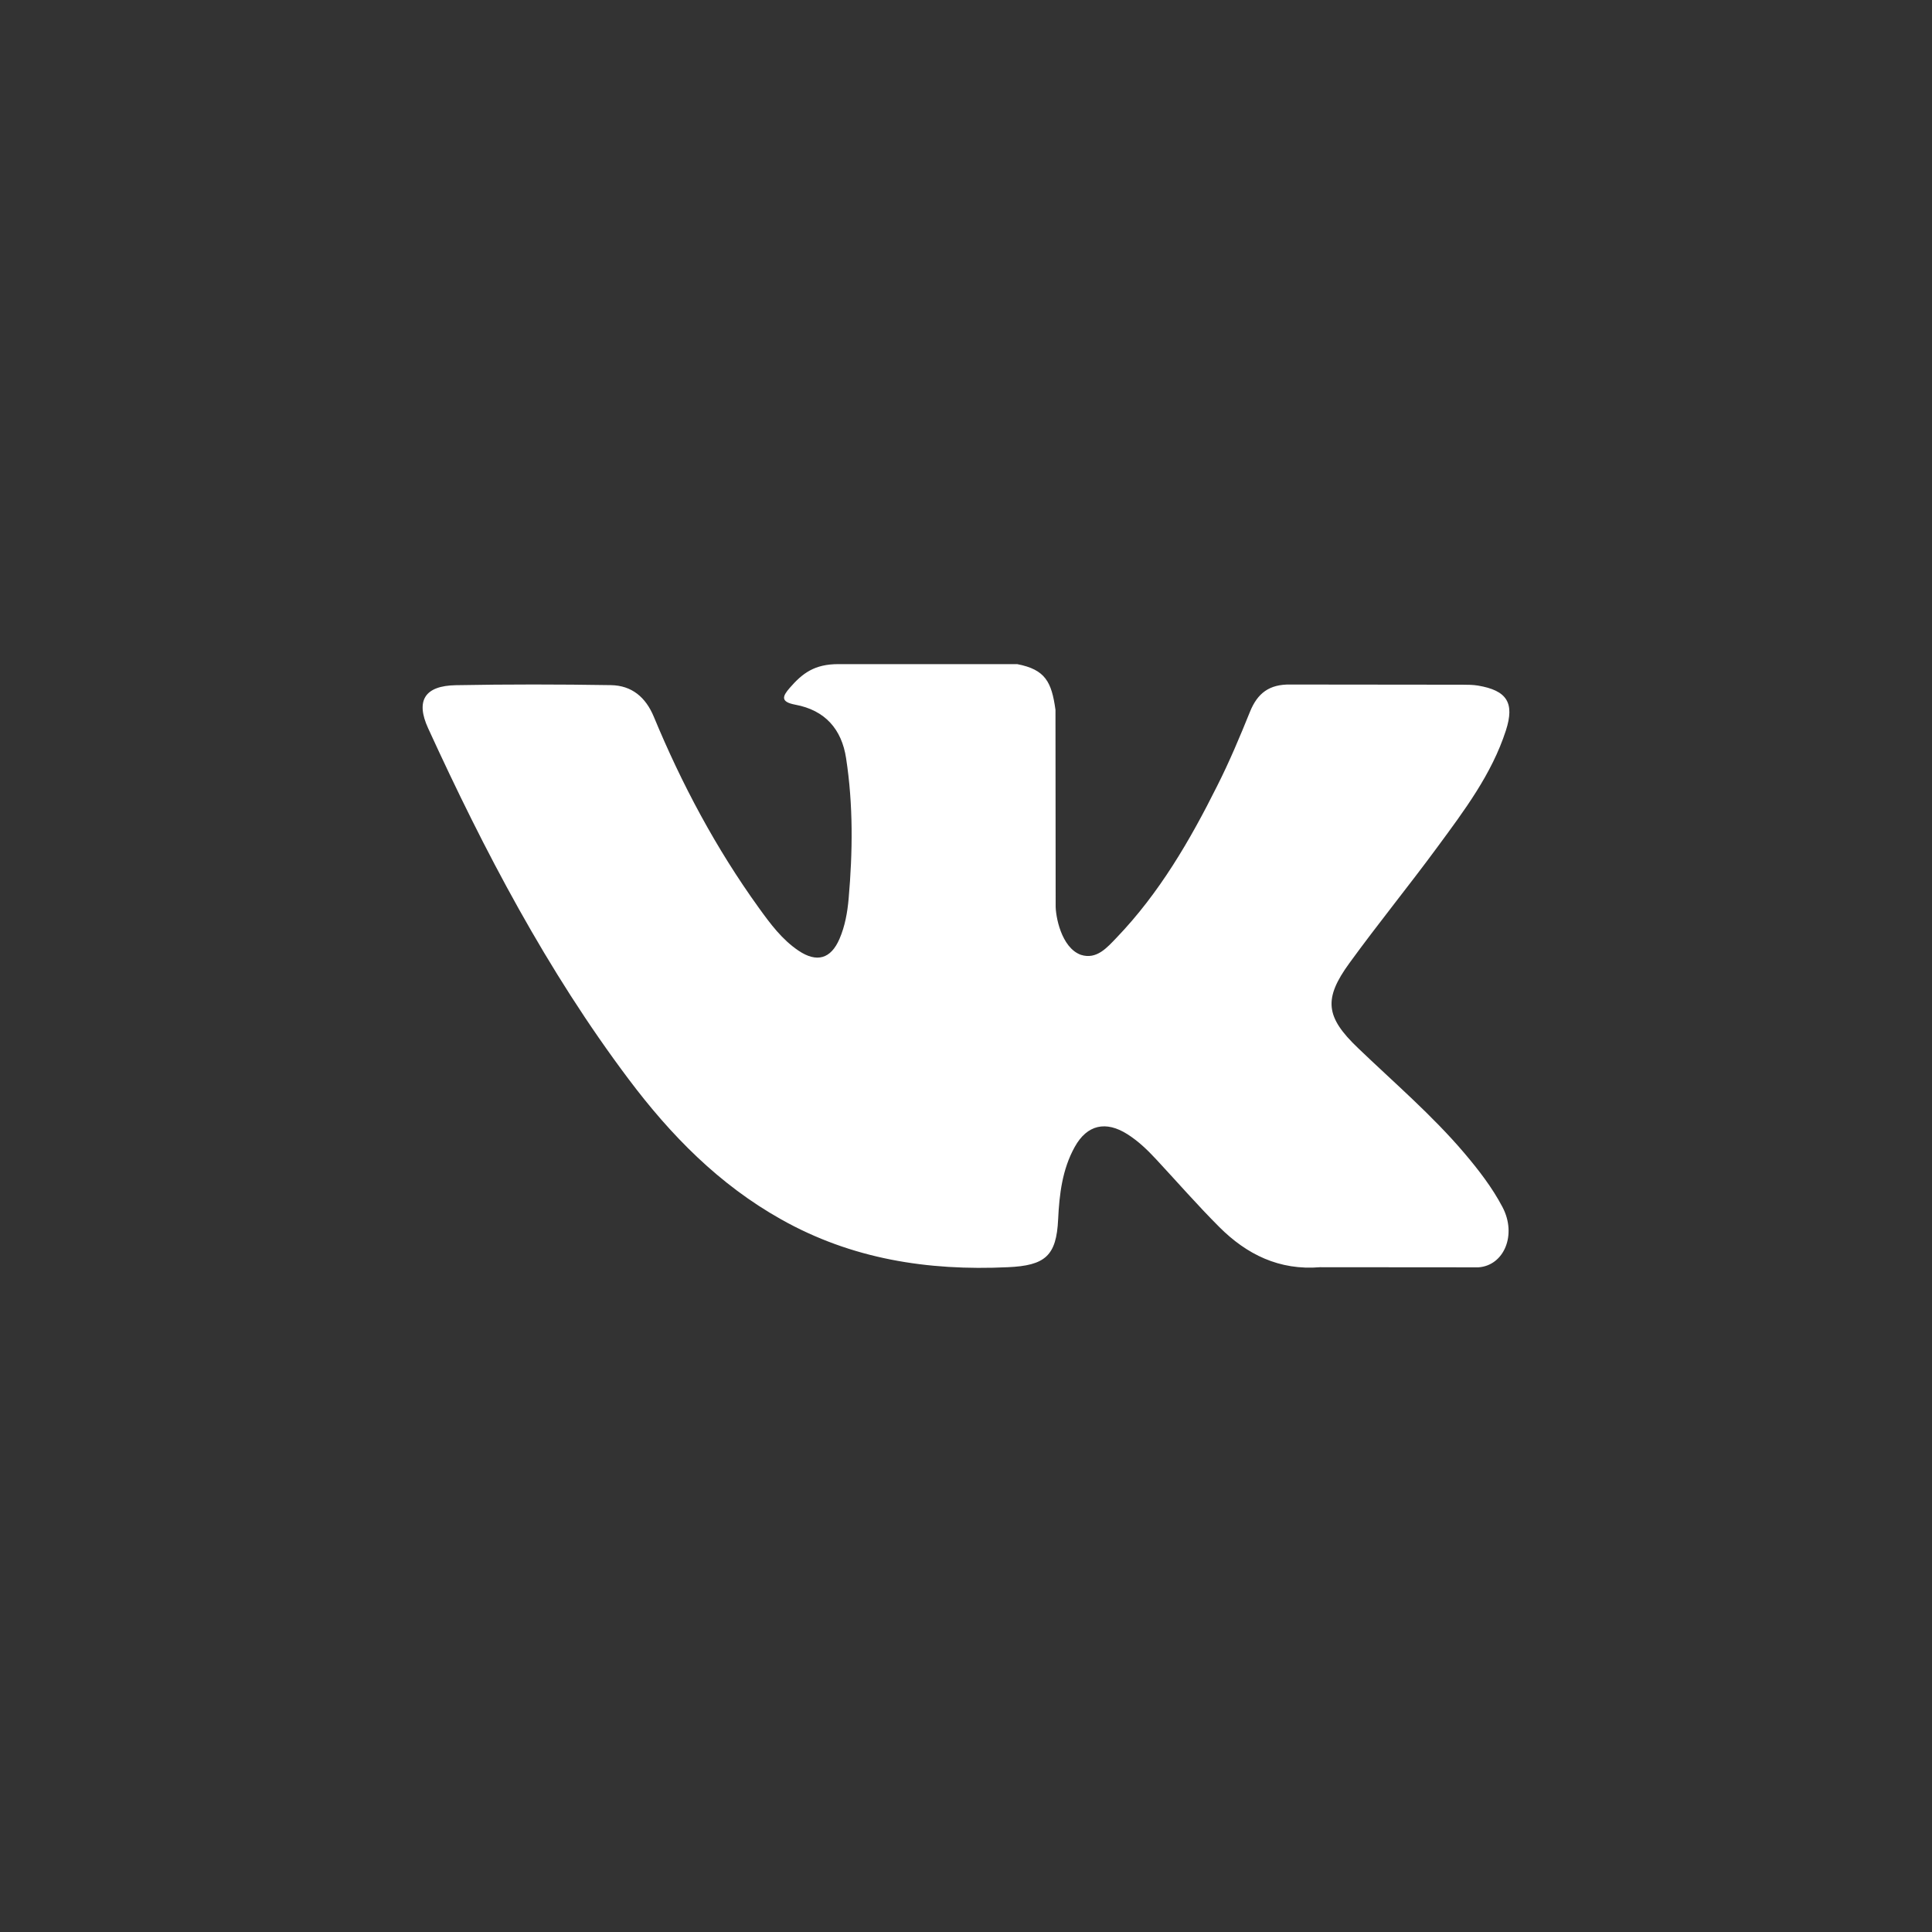 <svg width="32px" height="32px" viewBox="0 0 32 32" version="1.1" xmlns="http://www.w3.org/2000/svg" xmlns:xlink="http://www.w3.org/1999/xlink">
    <rect x="0" y="0" width="32" height="32" fill="#333333" stroke="none"/>
    <g id="0000" stroke="none" stroke-width="1" fill="none" fill-rule="evenodd">
        <g id="UI" transform="translate(-336, -684)">
            <g id="vk" transform="translate(336, 684)">
                <g transform="translate(7, 11)"></g>
                <path d="M22.492,17.358 C23.089,17.931 23.719,18.469 24.254,19.099 C24.491,19.379 24.715,19.668 24.886,19.993 C25.129,20.455 24.909,20.963 24.487,20.991 L21.865,20.989 C21.189,21.045 20.649,20.777 20.195,20.323 C19.832,19.96 19.496,19.574 19.147,19.199 C19.004,19.045 18.854,18.901 18.675,18.787 C18.317,18.559 18.006,18.628 17.802,18.995 C17.594,19.368 17.546,19.781 17.526,20.196 C17.498,20.802 17.311,20.962 16.691,20.989 C15.365,21.051 14.107,20.854 12.939,20.197 C11.908,19.619 11.109,18.802 10.414,17.877 C9.06,16.076 8.023,14.097 7.091,12.062 C6.881,11.604 7.035,11.358 7.55,11.349 C8.405,11.333 9.261,11.334 10.117,11.348 C10.465,11.353 10.695,11.549 10.829,11.871 C11.292,12.988 11.858,14.051 12.569,15.037 C12.758,15.299 12.951,15.561 13.226,15.746 C13.53,15.95 13.762,15.882 13.905,15.55 C13.996,15.339 14.036,15.112 14.056,14.886 C14.124,14.109 14.133,13.333 14.014,12.559 C13.941,12.076 13.664,11.763 13.173,11.672 C12.922,11.625 12.959,11.533 13.081,11.393 C13.291,11.151 13.49,11 13.885,11 L16.848,11 C17.315,11.09 17.418,11.296 17.482,11.757 L17.485,14.989 C17.48,15.167 17.576,15.697 17.903,15.815 C18.165,15.899 18.338,15.693 18.495,15.53 C19.204,14.791 19.711,13.917 20.163,13.012 C20.364,12.614 20.537,12.201 20.704,11.788 C20.828,11.482 21.023,11.331 21.374,11.338 L24.226,11.341 C24.311,11.341 24.396,11.342 24.478,11.355 C24.959,11.436 25.091,11.639 24.942,12.1 C24.708,12.823 24.253,13.425 23.808,14.03 C23.333,14.676 22.824,15.3 22.352,15.95 C21.919,16.544 21.953,16.843 22.492,17.358 Z" id="XMLID_807_" fill="#FFFFFF" fill-rule="nonzero"></path>
            </g>
        </g>
    </g>
</svg>
